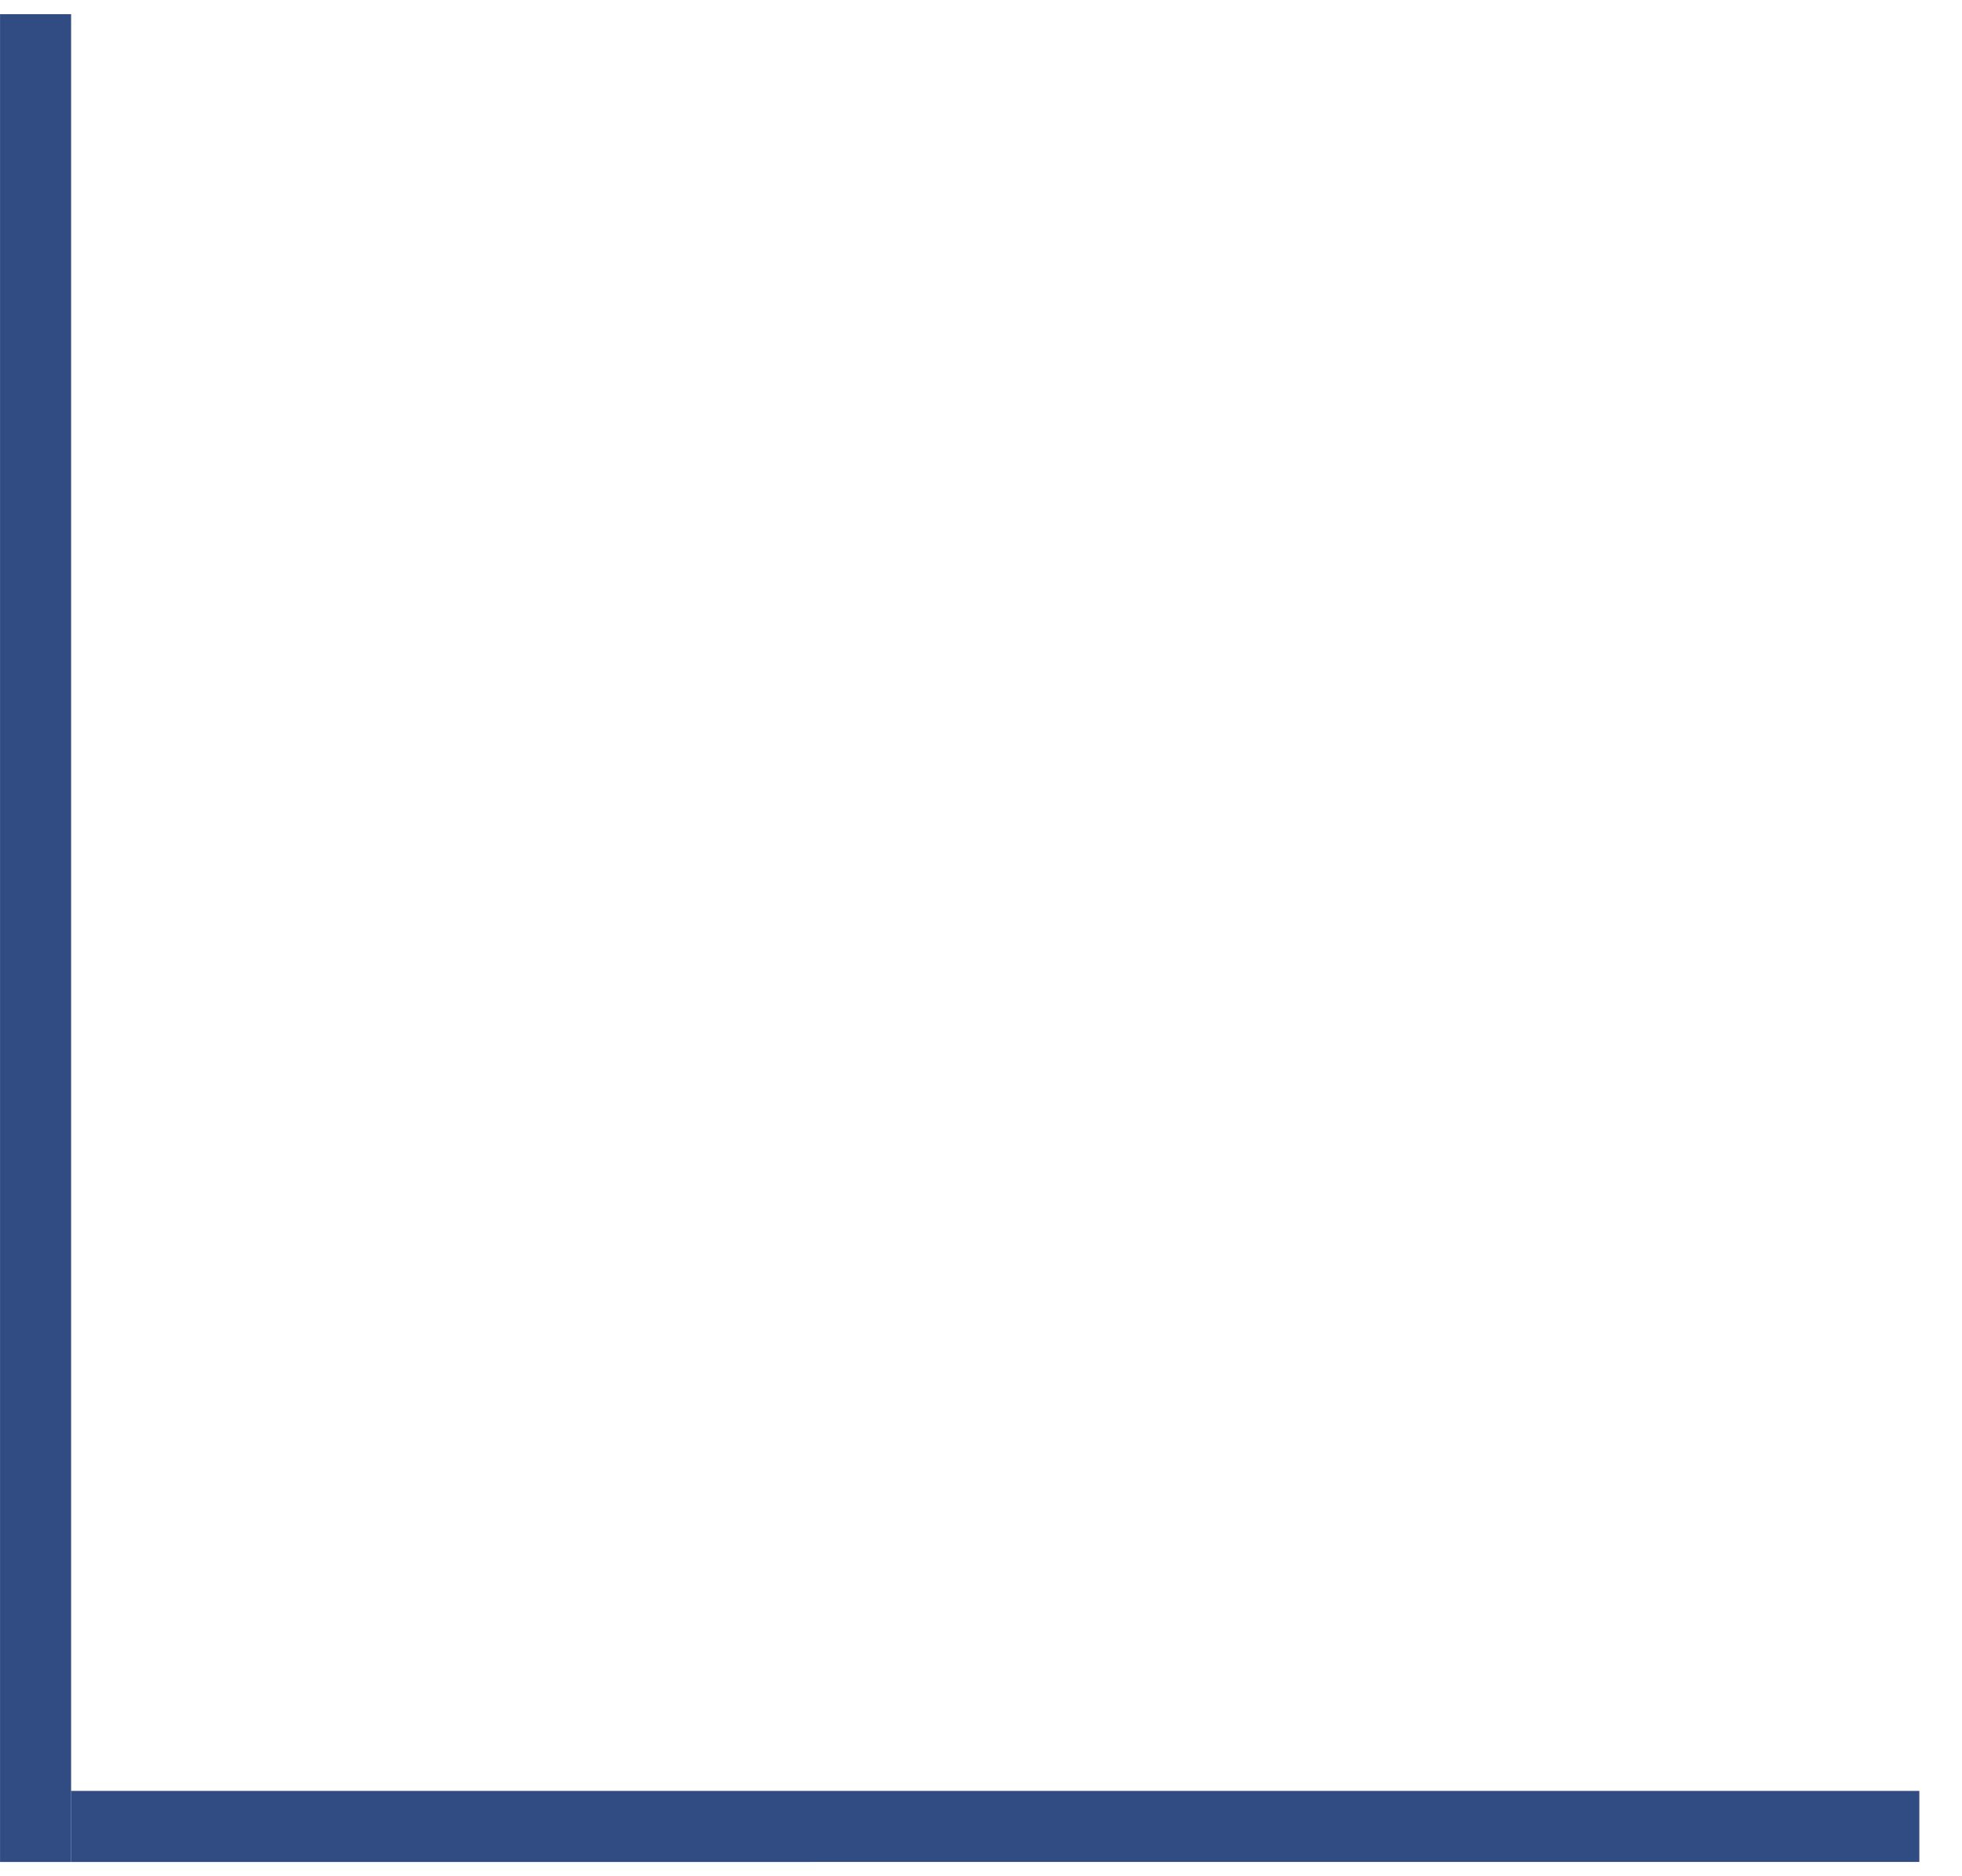 <?xml version="1.0" encoding="UTF-8"?> <svg xmlns="http://www.w3.org/2000/svg" width="23" height="22" viewBox="0 0 23 22" fill="none"><line y1="-0.417" x2="21.667" y2="-0.417" transform="matrix(-4.37115e-08 -1 -1 4.37115e-08 0 21.833)" stroke="#304C83" stroke-width="0.833"></line><line y1="-0.417" x2="21.667" y2="-0.417" transform="matrix(-1 8.74228e-08 8.74228e-08 1 22.5 21.833)" stroke="#304C83" stroke-width="0.833"></line></svg> 